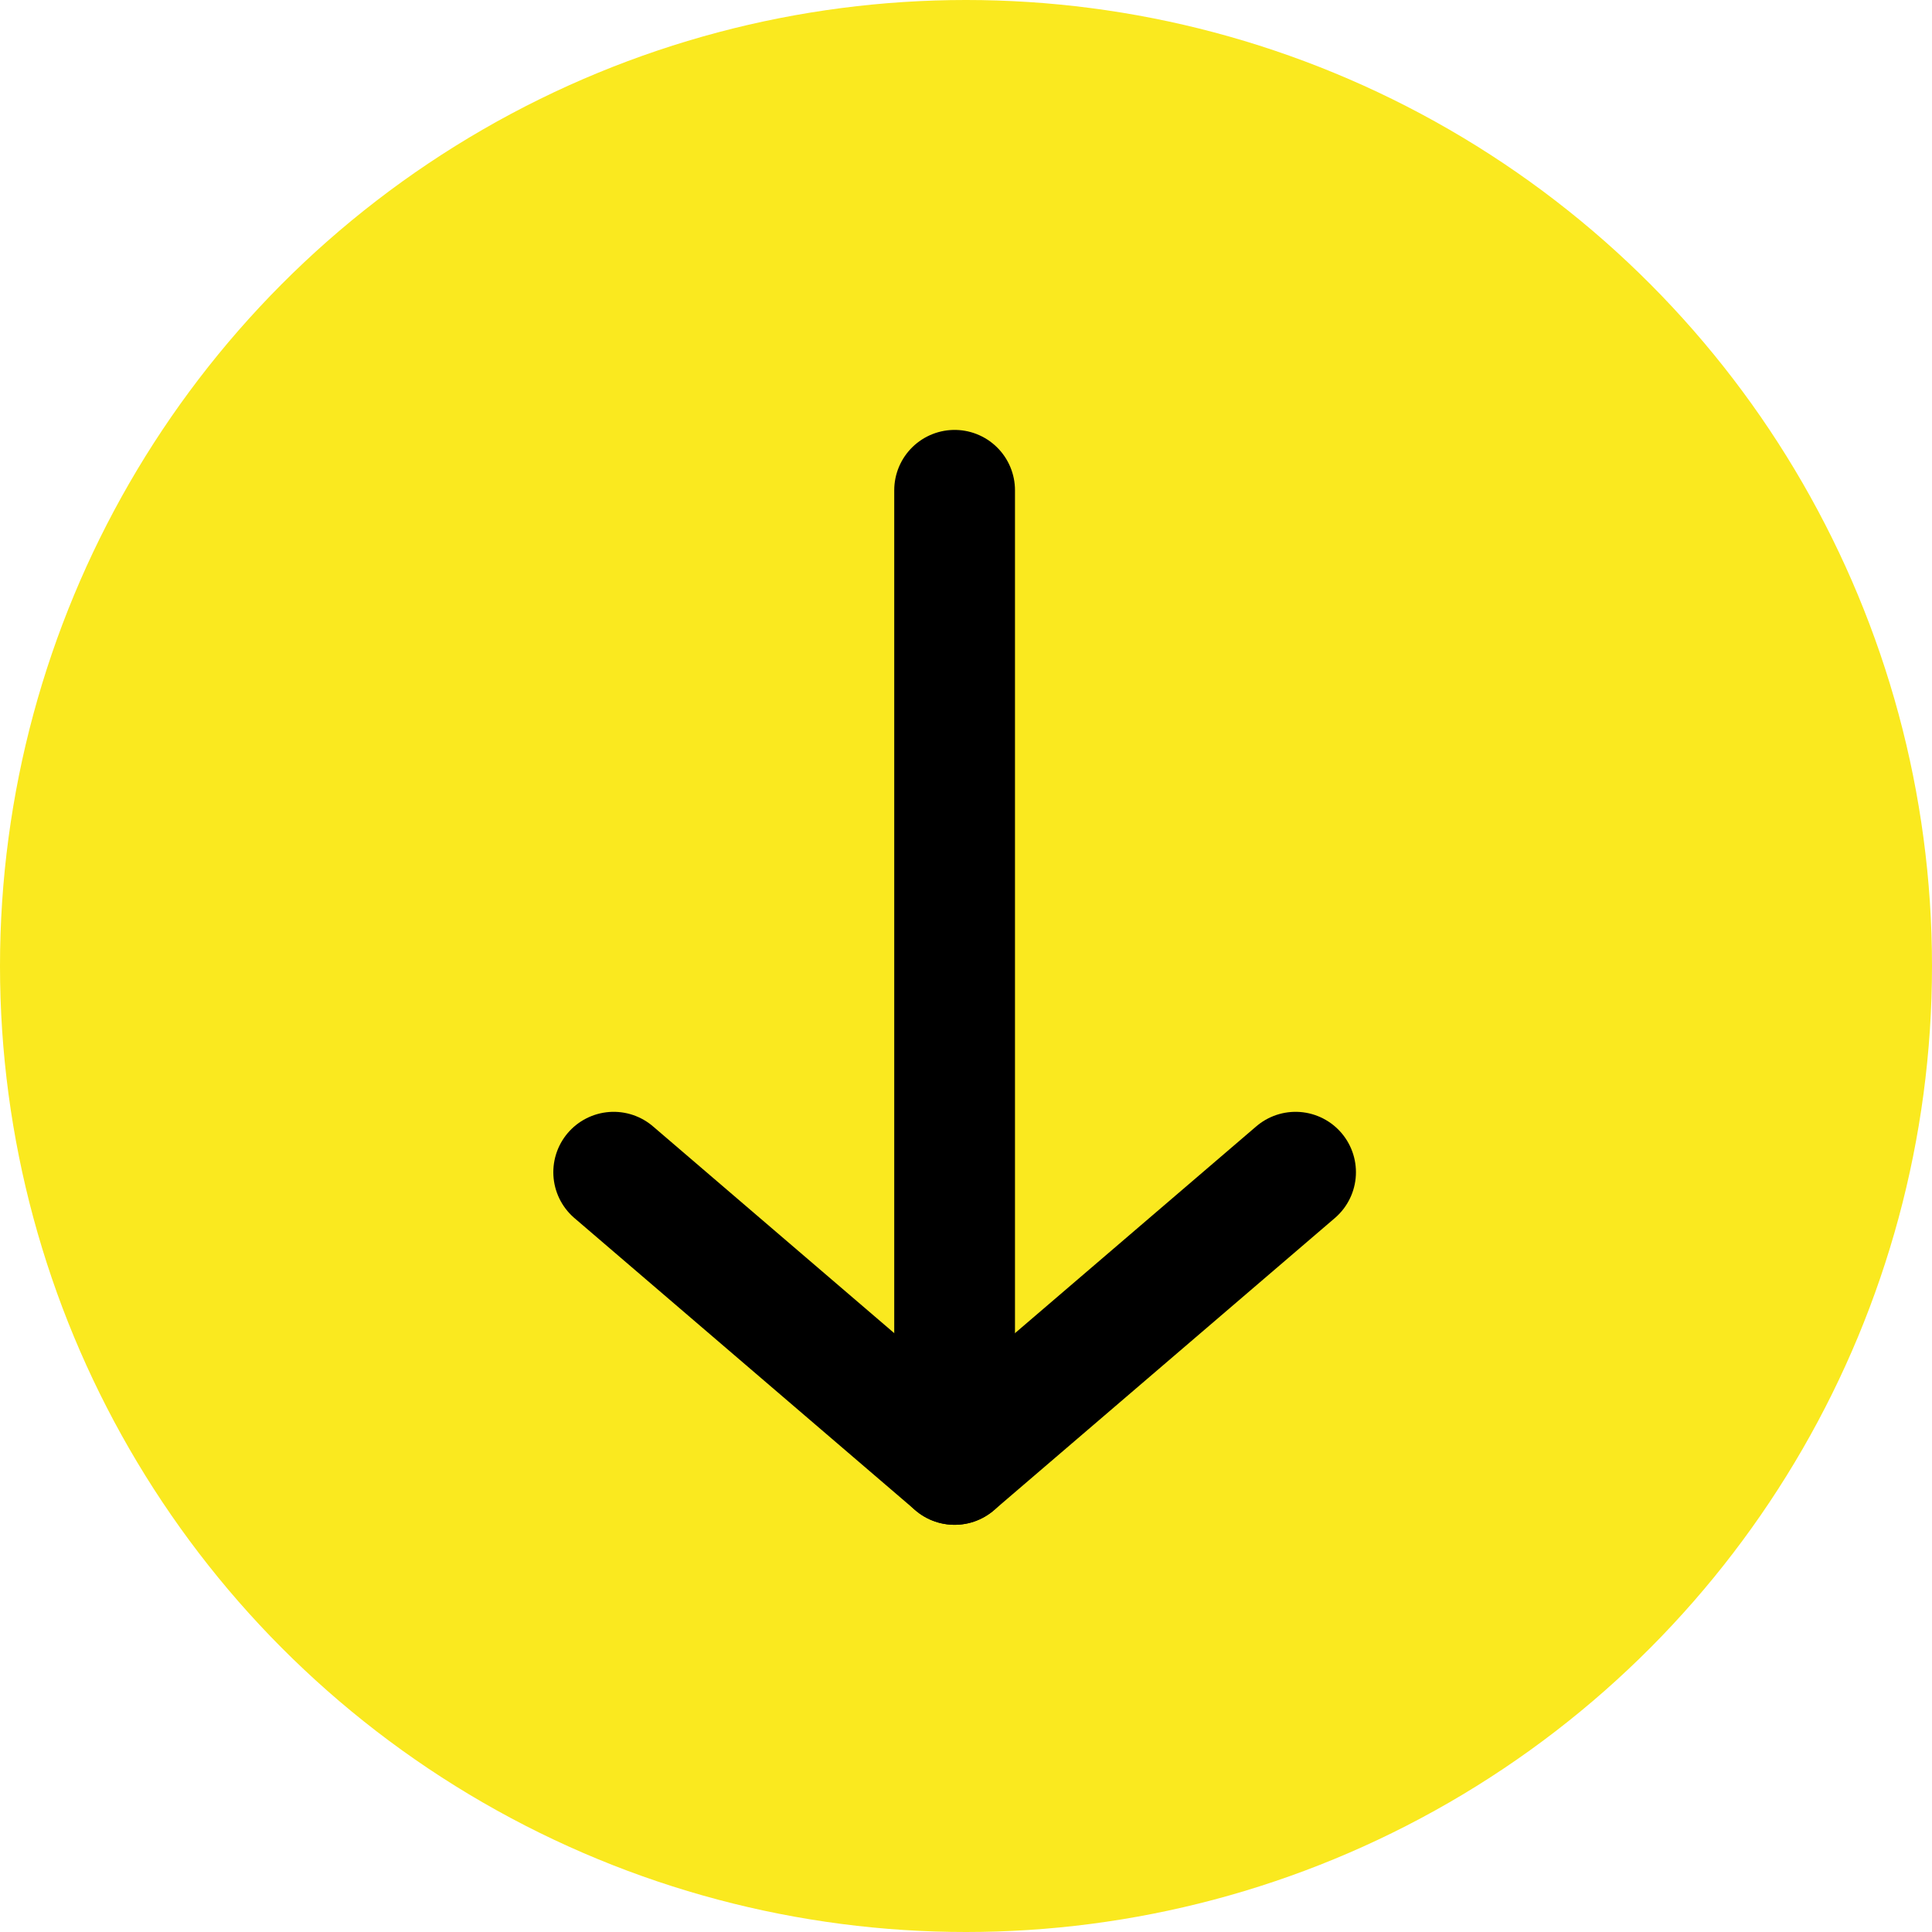 <svg width="48" height="48" viewBox="0 0 48 48" fill="none" xmlns="http://www.w3.org/2000/svg">
<circle cx="24" cy="24" r="24" fill="#FAE91F"/>
<path d="M15.247 29.123L23.717 36.383L32.188 29.123" stroke="black" stroke-width="3" stroke-linecap="round" stroke-linejoin="round"/>
<path d="M23.717 36.383L23.717 12.181" stroke="black" stroke-width="3" stroke-linecap="round" stroke-linejoin="round"/>
</svg>
